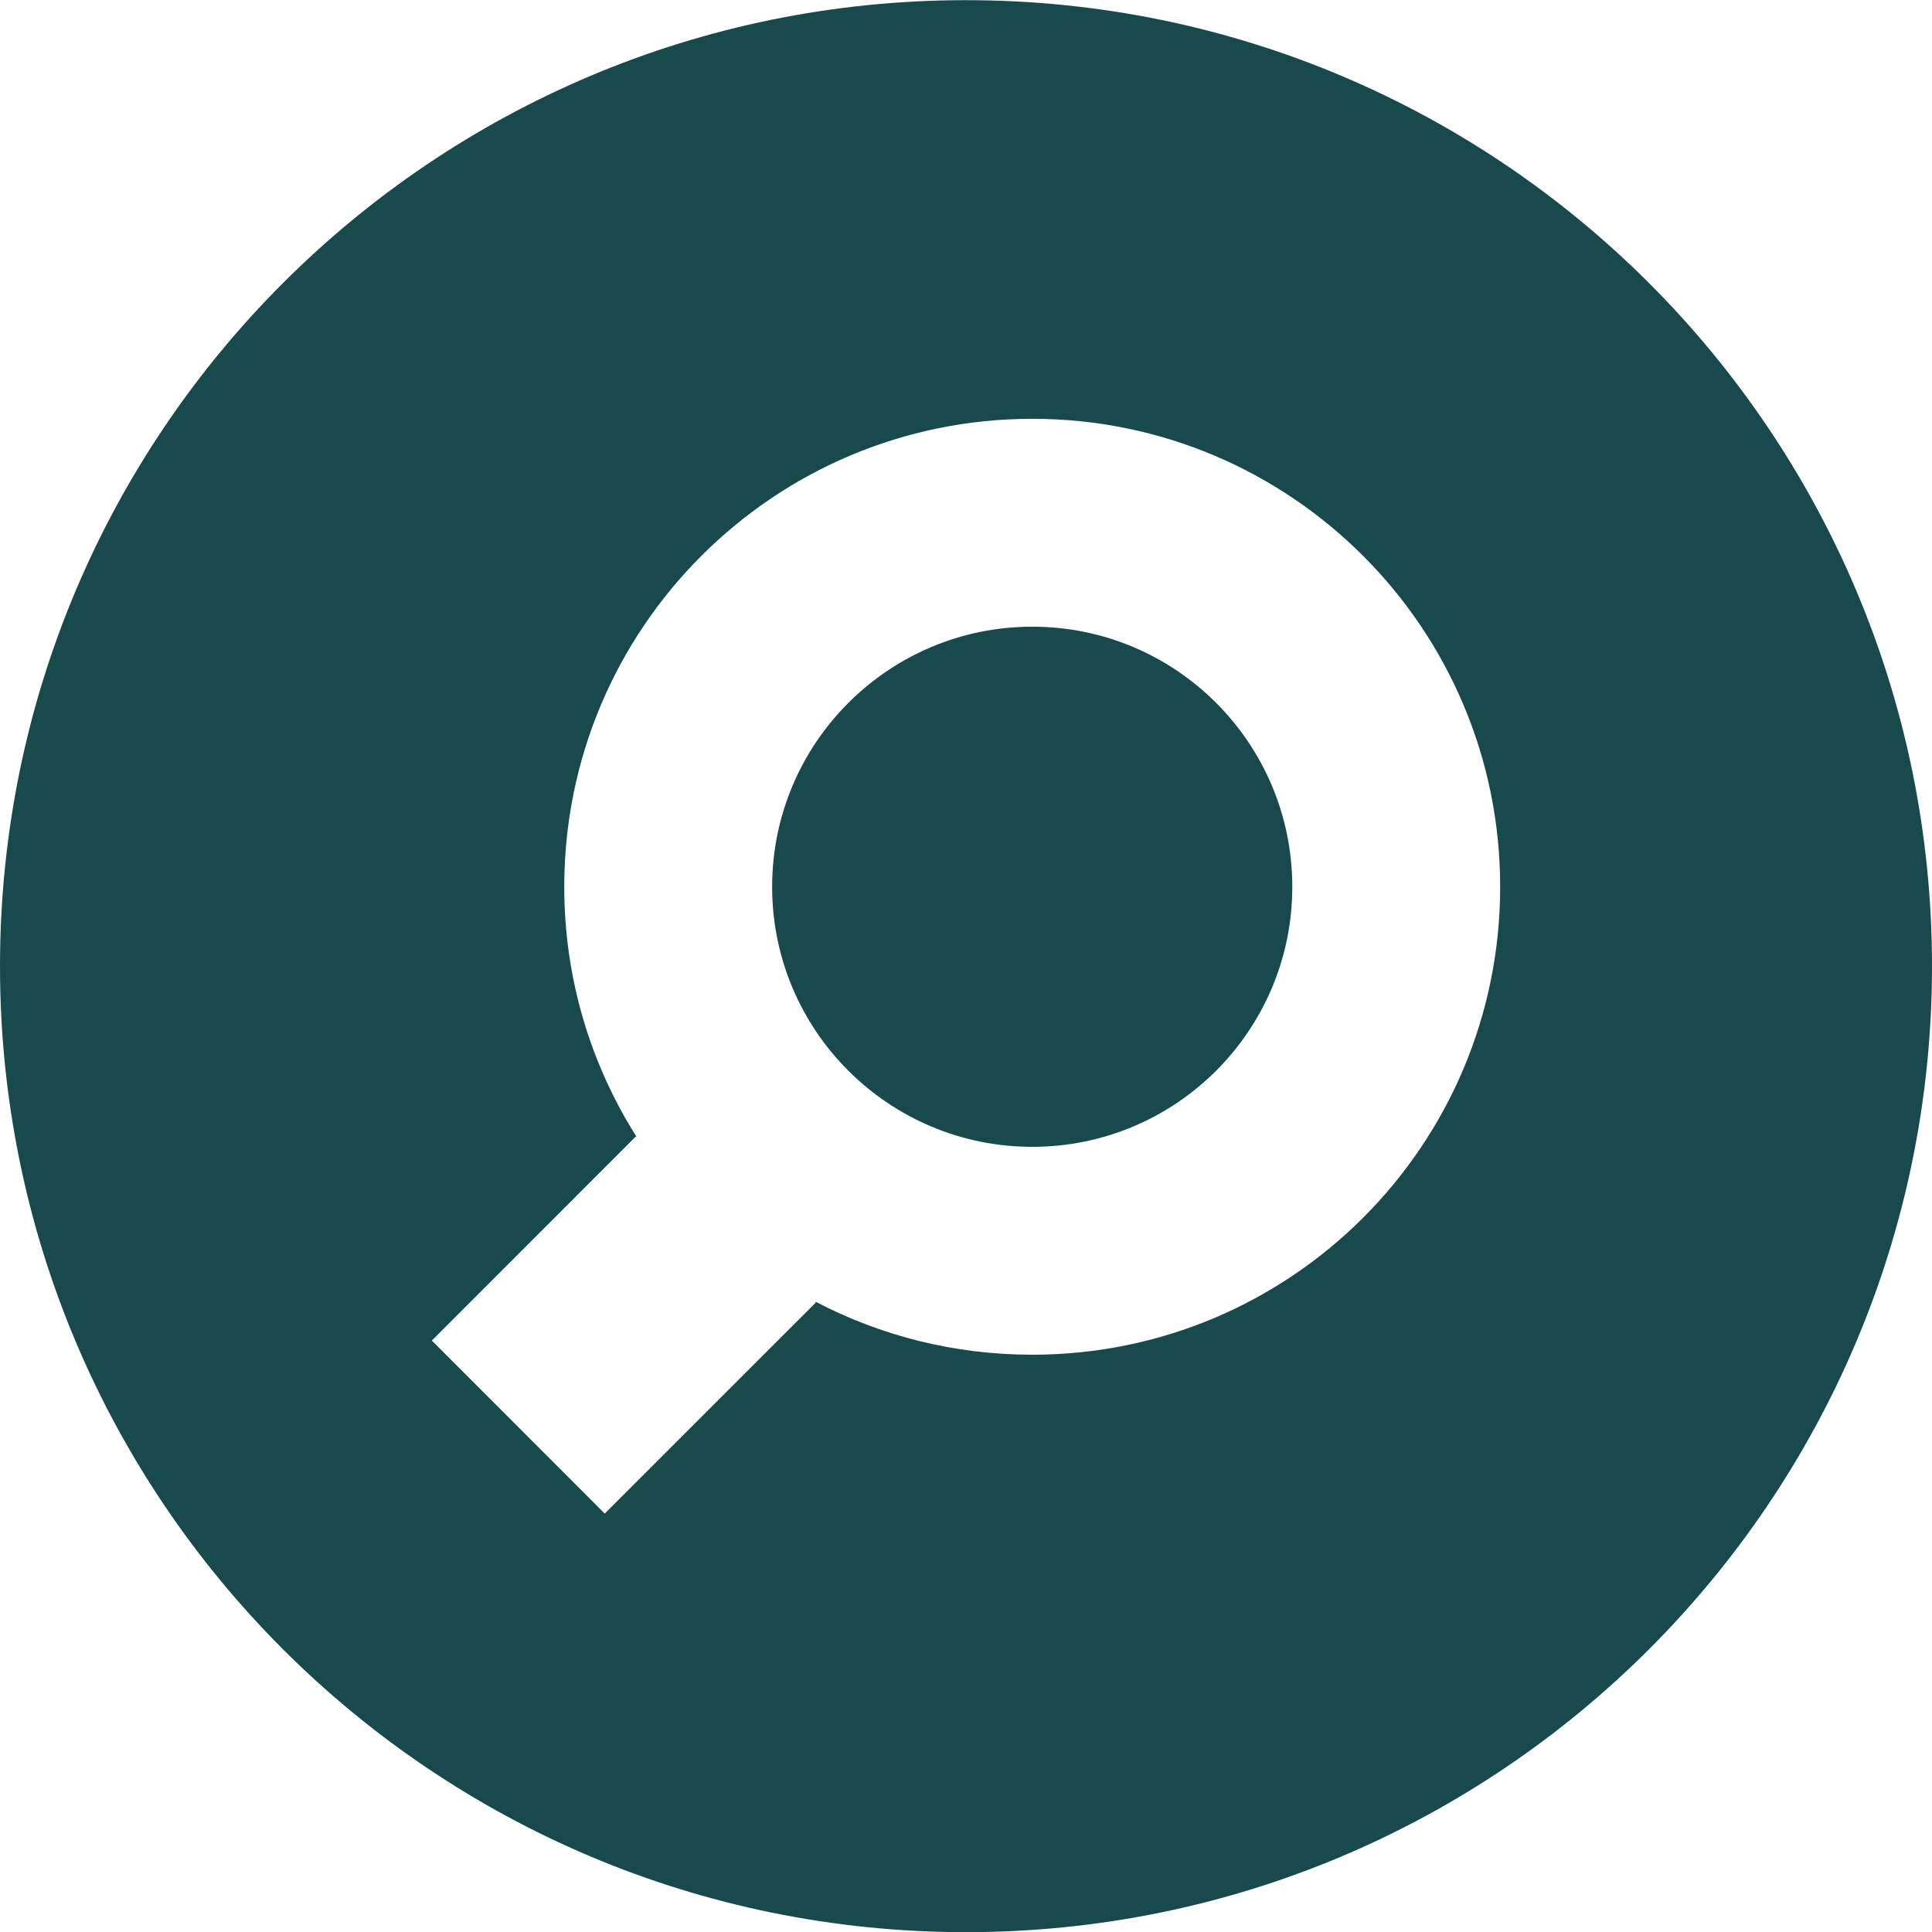 <svg width="35" height="35" viewBox="0 0 35 35" fill="none" xmlns="http://www.w3.org/2000/svg">
<path d="M17.5 0.003C7.835 0.003 0 7.838 0 17.503C0 27.168 7.835 35.003 17.5 35.003C27.165 35.003 35 27.168 35 17.503C35 7.838 27.165 0.003 17.5 0.003ZM18.701 7.587C23.383 7.587 27.177 11.384 27.177 16.066C27.177 20.748 23.383 24.542 18.701 24.542C17.284 24.542 15.948 24.196 14.774 23.581C14.775 23.586 14.777 23.593 14.778 23.598L10.955 27.42L7.823 24.286L11.51 20.597C11.516 20.594 11.523 20.593 11.529 20.59C10.701 19.281 10.222 17.729 10.222 16.066C10.222 11.383 14.018 7.587 18.701 7.587ZM18.701 11.353C16.099 11.353 13.988 13.464 13.988 16.066C13.988 18.668 16.099 20.776 18.701 20.776C21.303 20.776 23.411 18.668 23.411 16.066C23.411 13.464 21.303 11.353 18.701 11.353Z" fill="#17494D"/>
</svg>
